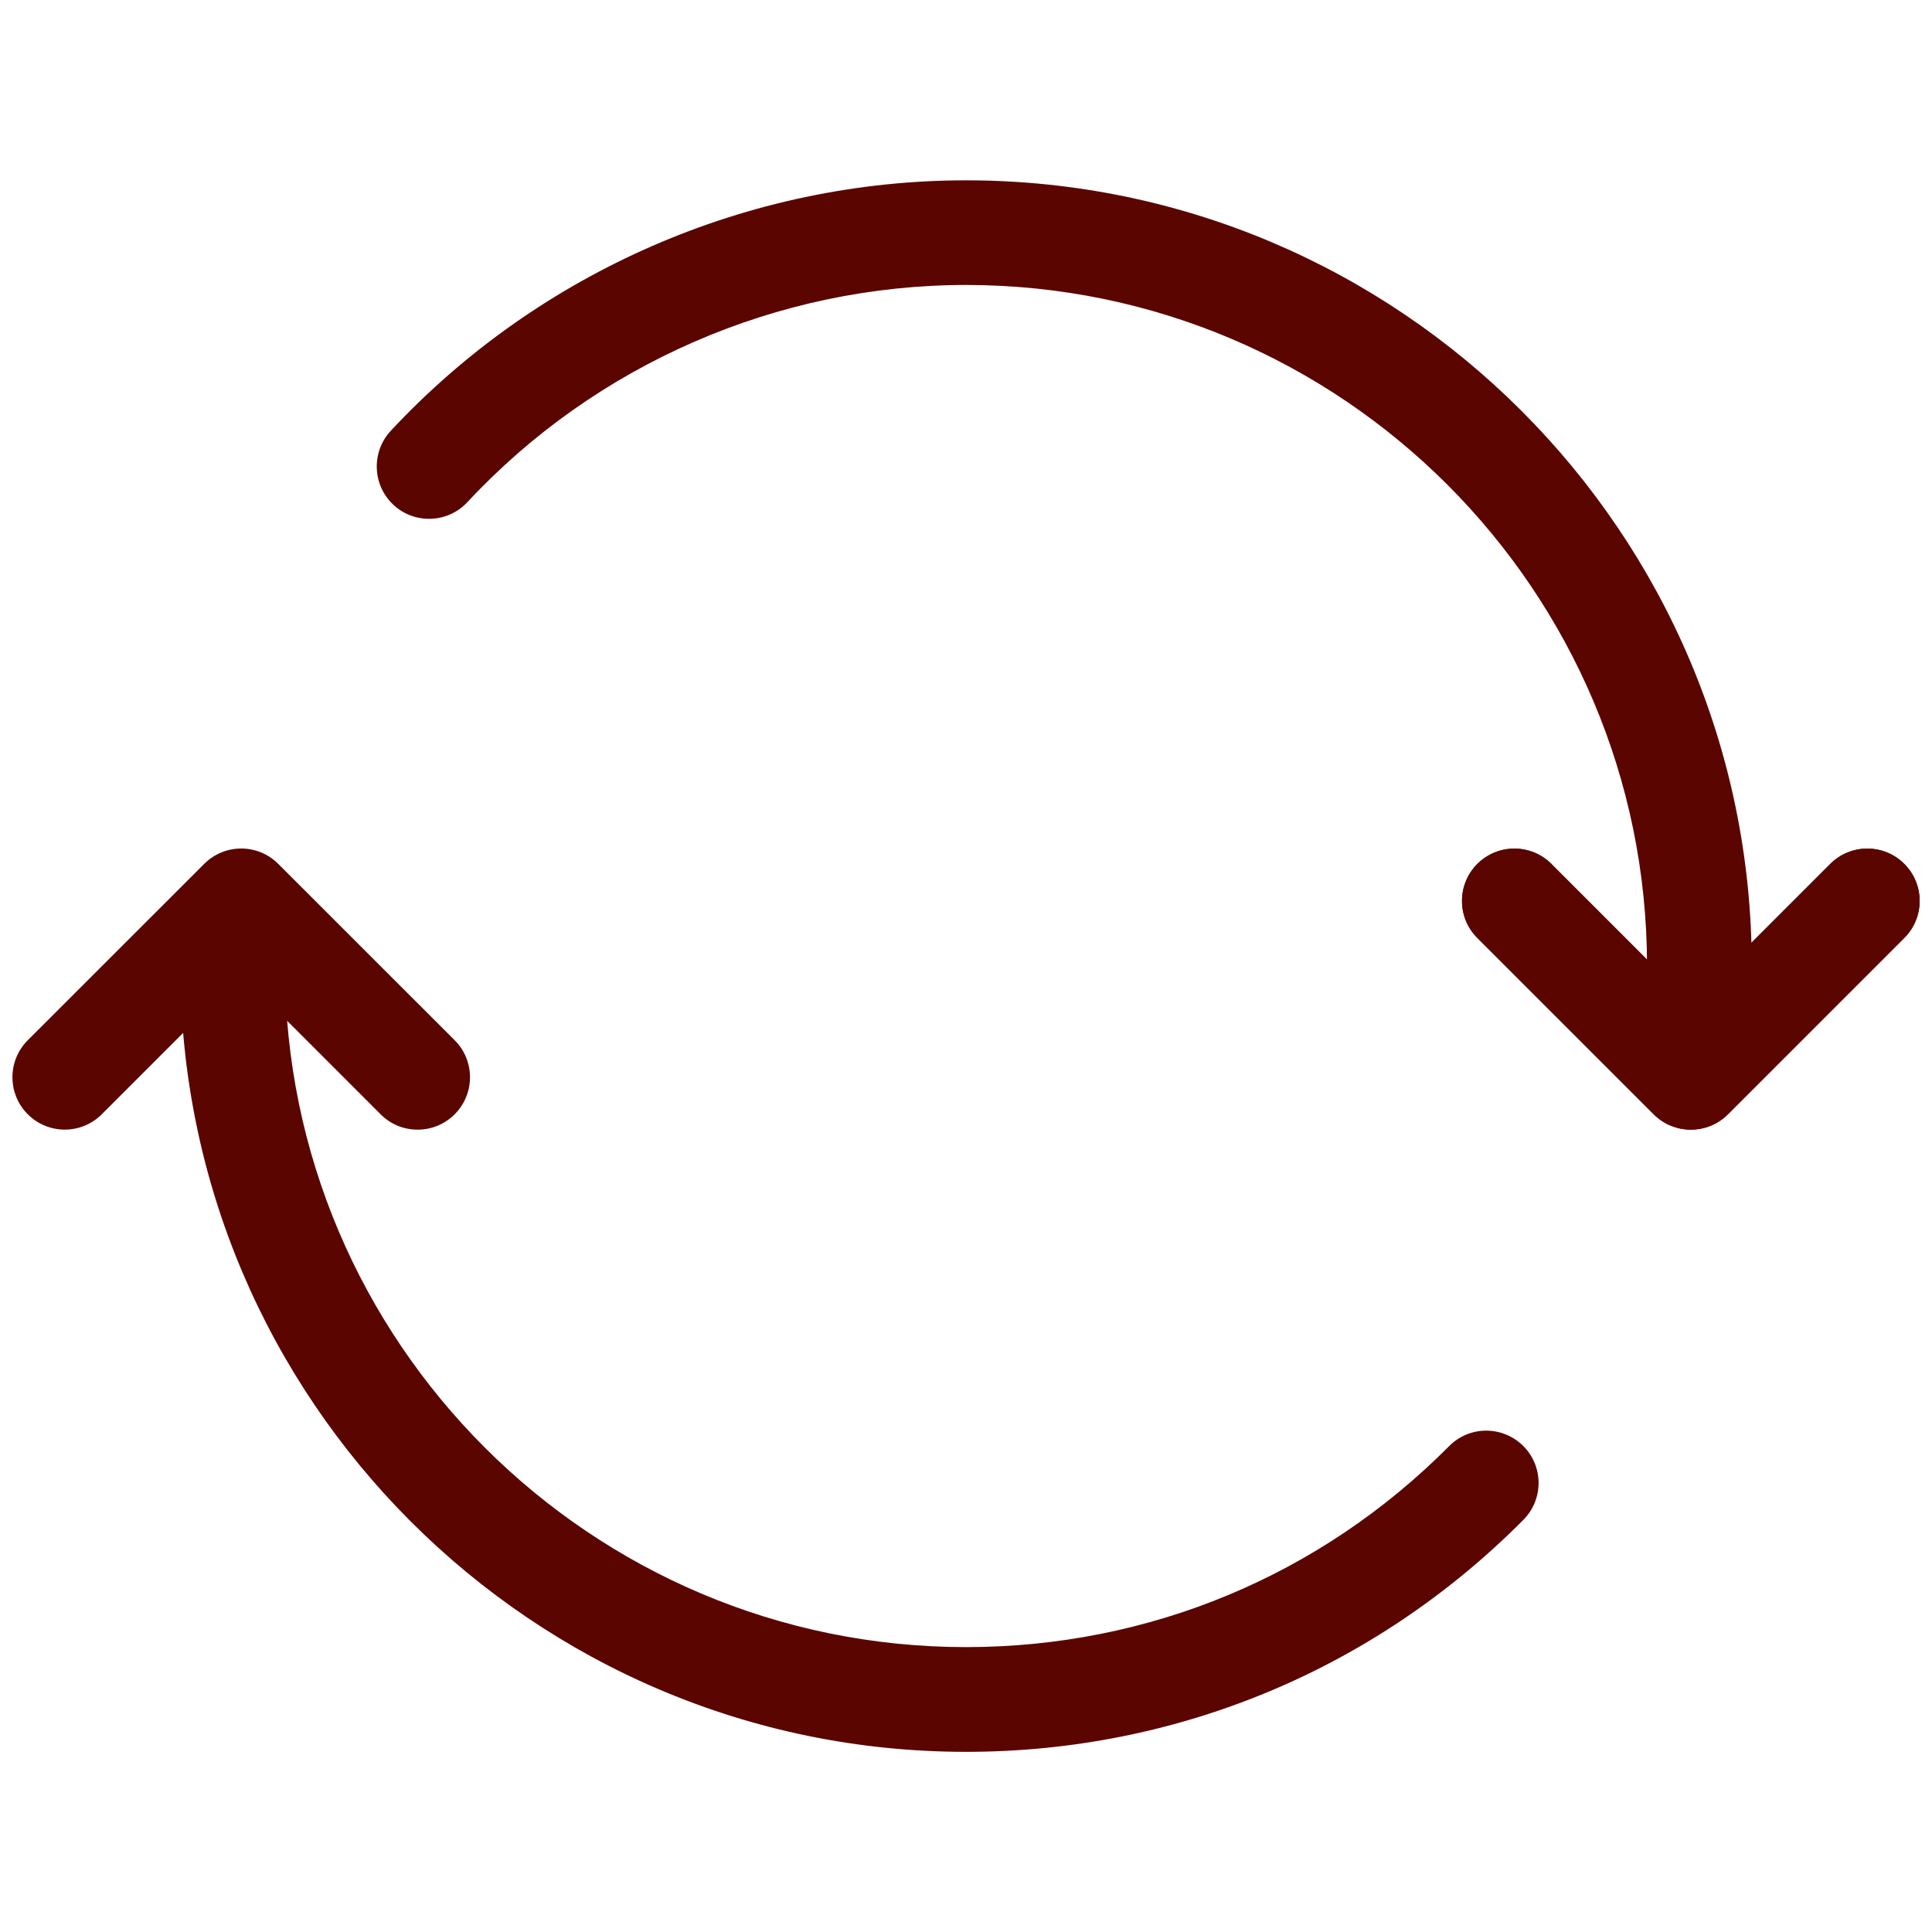 <?xml version="1.0" encoding="UTF-8"?>
<svg width="1200pt" height="1200pt" version="1.1" viewBox="0 0 1200 1200" xmlns="http://www.w3.org/2000/svg">
 <path d="m1050.2 701.65c-8.301 0-16.648-3.148-23-9.5l-109.6-109.6c-12.699-12.648-12.699-33.25 0-45.949 12.699-12.699 33.301-12.699 46 0l86.602 86.602 86.602-86.602c12.699-12.699 33.301-12.699 46 0 12.699 12.699 12.699 33.301 0 45.949l-109.6 109.6c-6.348 6.352-14.699 9.5-23 9.5z" fill="#5b0500"/>
 <path d="m1050.2 701.65c-8.301 0-16.648-3.148-23-9.5l-109.6-109.6c-12.699-12.648-12.699-33.25 0-45.949 12.699-12.699 33.301-12.699 46 0l86.602 86.602 86.602-86.602c12.699-12.699 33.301-12.699 46 0 12.699 12.699 12.699 33.301 0 45.949l-109.6 109.6c-6.348 6.352-14.699 9.5-23 9.5z" fill="#5b0500"/>
 <path d="m600 1088.1c-269.1 0-488-218.95-488-488.05 0-17.949 14.551-32.5 32.5-32.5s32.5 14.551 32.5 32.5c0 233.25 189.75 423 423 423 113.55 0 220.1-44.352 300.1-124.85 12.648-12.801 33.25-12.75 45.949-0.148 12.75 12.648 12.801 33.199 0.148 45.949-92.25 92.902-215.2 144.1-346.2 144.1z" fill="#5b0500"/>
 <path d="m1055.5 632.5c-17.949 0-32.5-14.602-32.5-32.5 0-233.25-189.75-423-423-423-117 0-229.9 49.148-309.7 134.9-12.25 13.152-32.852 13.852-45.949 1.652-13.102-12.25-13.852-32.801-1.652-45.949 92.102-98.852 222.3-155.6 357.3-155.6 269.1 0 488.05 218.9 488.05 488 0 17.949-14.551 32.5-32.551 32.5z" fill="#5b0500"/>
 <path d="m259.4 701.65c-8.352 0-16.648-3.148-22.949-9.5l-86.648-86.648-86.602 86.602c-12.699 12.699-33.25 12.699-45.949 0-12.699-12.699-12.699-33.301 0-46l109.6-109.55c12.699-12.699 33.25-12.699 45.949 0l109.6 109.55c12.699 12.699 12.699 33.301 0 46-6.352 6.398-14.703 9.547-23.004 9.547z" fill="#5b0500"/>
</svg>
